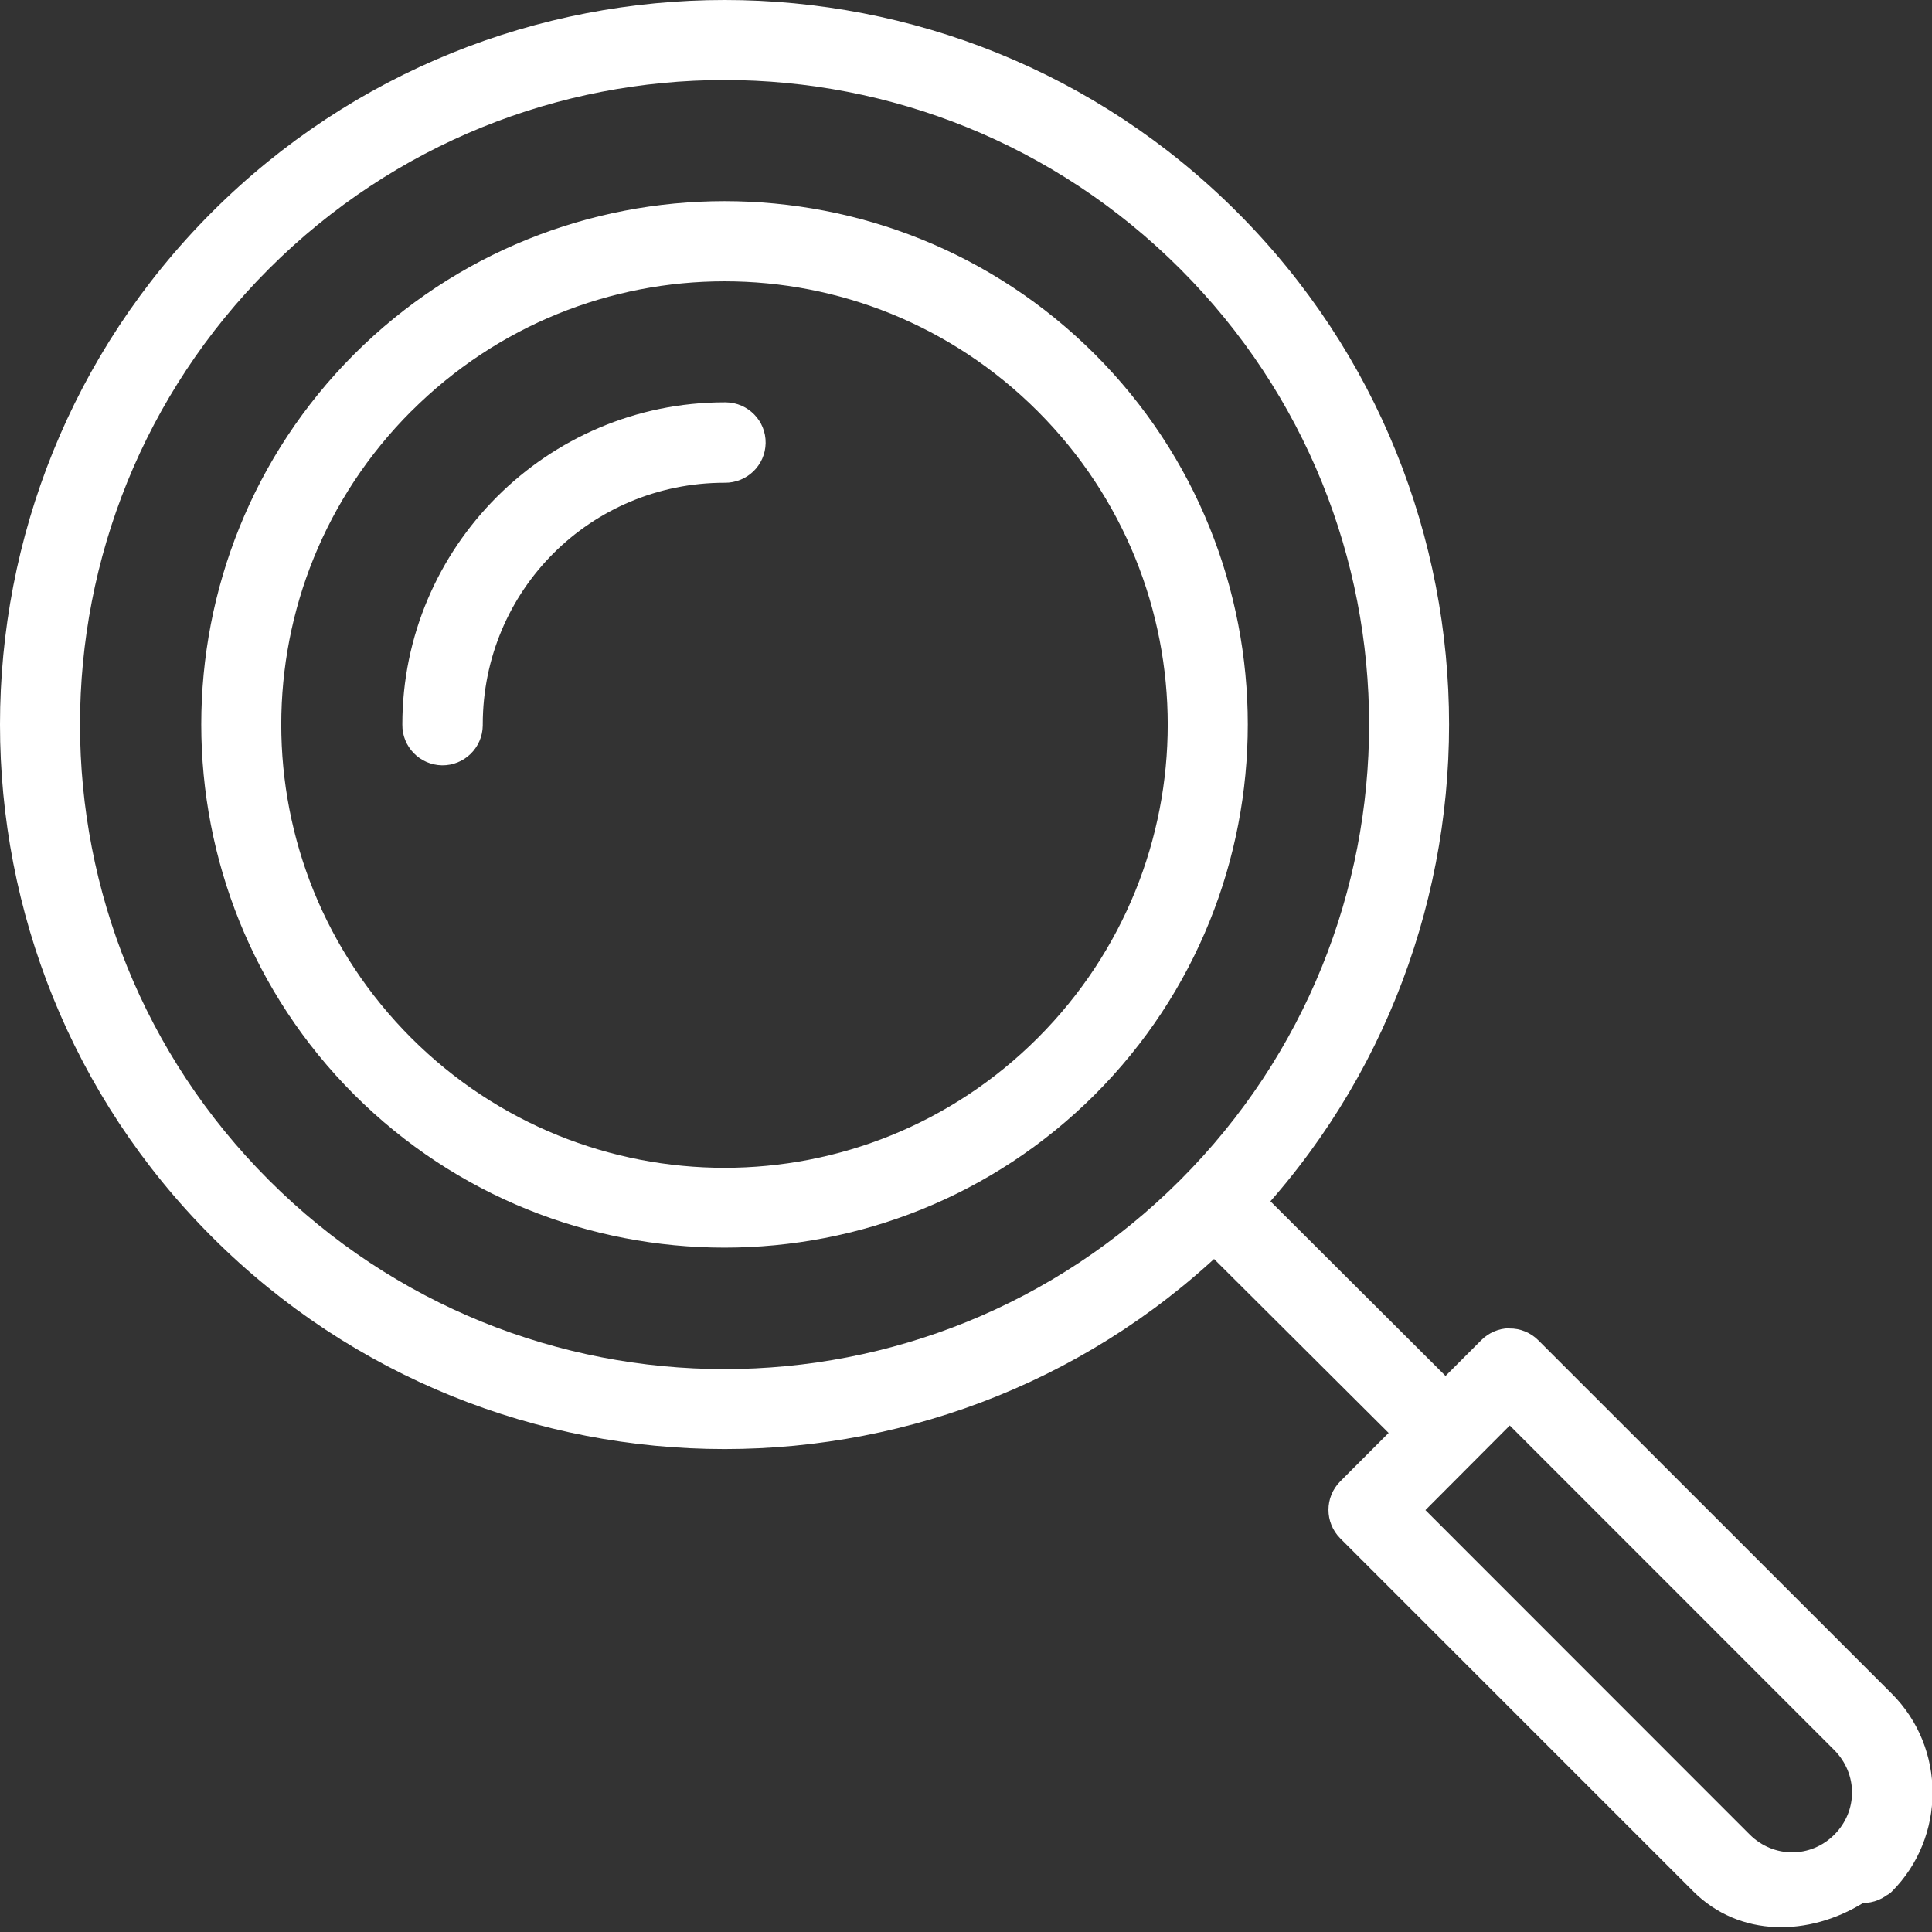 <svg class="icon-search" xmlns="http://www.w3.org/2000/svg" width="24" height="24" viewBox="0 0 24 24">
  <rect x="0" y="0" width="24" height="24" fill="#333333" stroke="none"/>
  <style>
<![CDATA[
	.icon-fill{fill:#FFFFFF;}
]]>
  </style>
  <path class="icon-fill" d="M3.34 3.34c3.13-3.128 8.19-3.128 11.32 0 3.13 3.13 3.13 8.19 0 11.32-3.13 3.13-8.19 3.13-11.32 0-3.128-3.13-3.128-8.19 0-11.32m-.706-.706c-3.512 3.512-3.512 9.222 0 12.732 3.513 3.513 9.223 3.513 12.733 0 3.512-3.51 3.512-9.22 0-12.732-3.51-3.512-9.22-3.512-12.733 0"/>
  <path class="icon-fill" d="M5.108 5.11c2.153-2.154 5.632-2.154 7.784 0 2.152 2.153 2.152 5.63 0 7.783-2.152 2.152-5.63 2.152-7.784 0-2.152-2.154-2.152-5.63 0-7.784M4.4 4.4c-2.533 2.535-2.533 6.663 0 9.198 2.536 2.534 6.663 2.534 9.2 0 2.534-2.535 2.534-6.663 0-9.198-2.537-2.535-6.663-2.535-9.2 0m10.25 10.81l.708-.71 2.795 2.788-.707.708z"/>
  <path class="icon-fill" d="M18.754 17.707l4.033 4.034c.293.296.293.757 0 1.05s-.754.293-1.05 0l-4.03-4.032 1.047-1.05zm4.74 5.787l-.353.146c.135 0 .26-.052.356-.146m-4.75-6.994c-.13.002-.253.056-.345.147l-1.753 1.755c-.195.196-.195.512 0 .708l4.385 4.385c.58.578 1.44.557 2.108.146h.004c.113-.065.257-.046.354-.142.676-.676.676-1.785 0-2.46L19.11 16.65c-.096-.096-.227-.15-.36-.147V16.5zM9 4.998C6.797 4.998 4.998 6.794 4.998 9c-.004.276.217.502.492.507.276.004.503-.217.507-.493V9c0-1.666 1.34-3.003 3.004-3.003.278.004.506-.217.51-.493s-.217-.502-.493-.506H9"/>
</svg>
